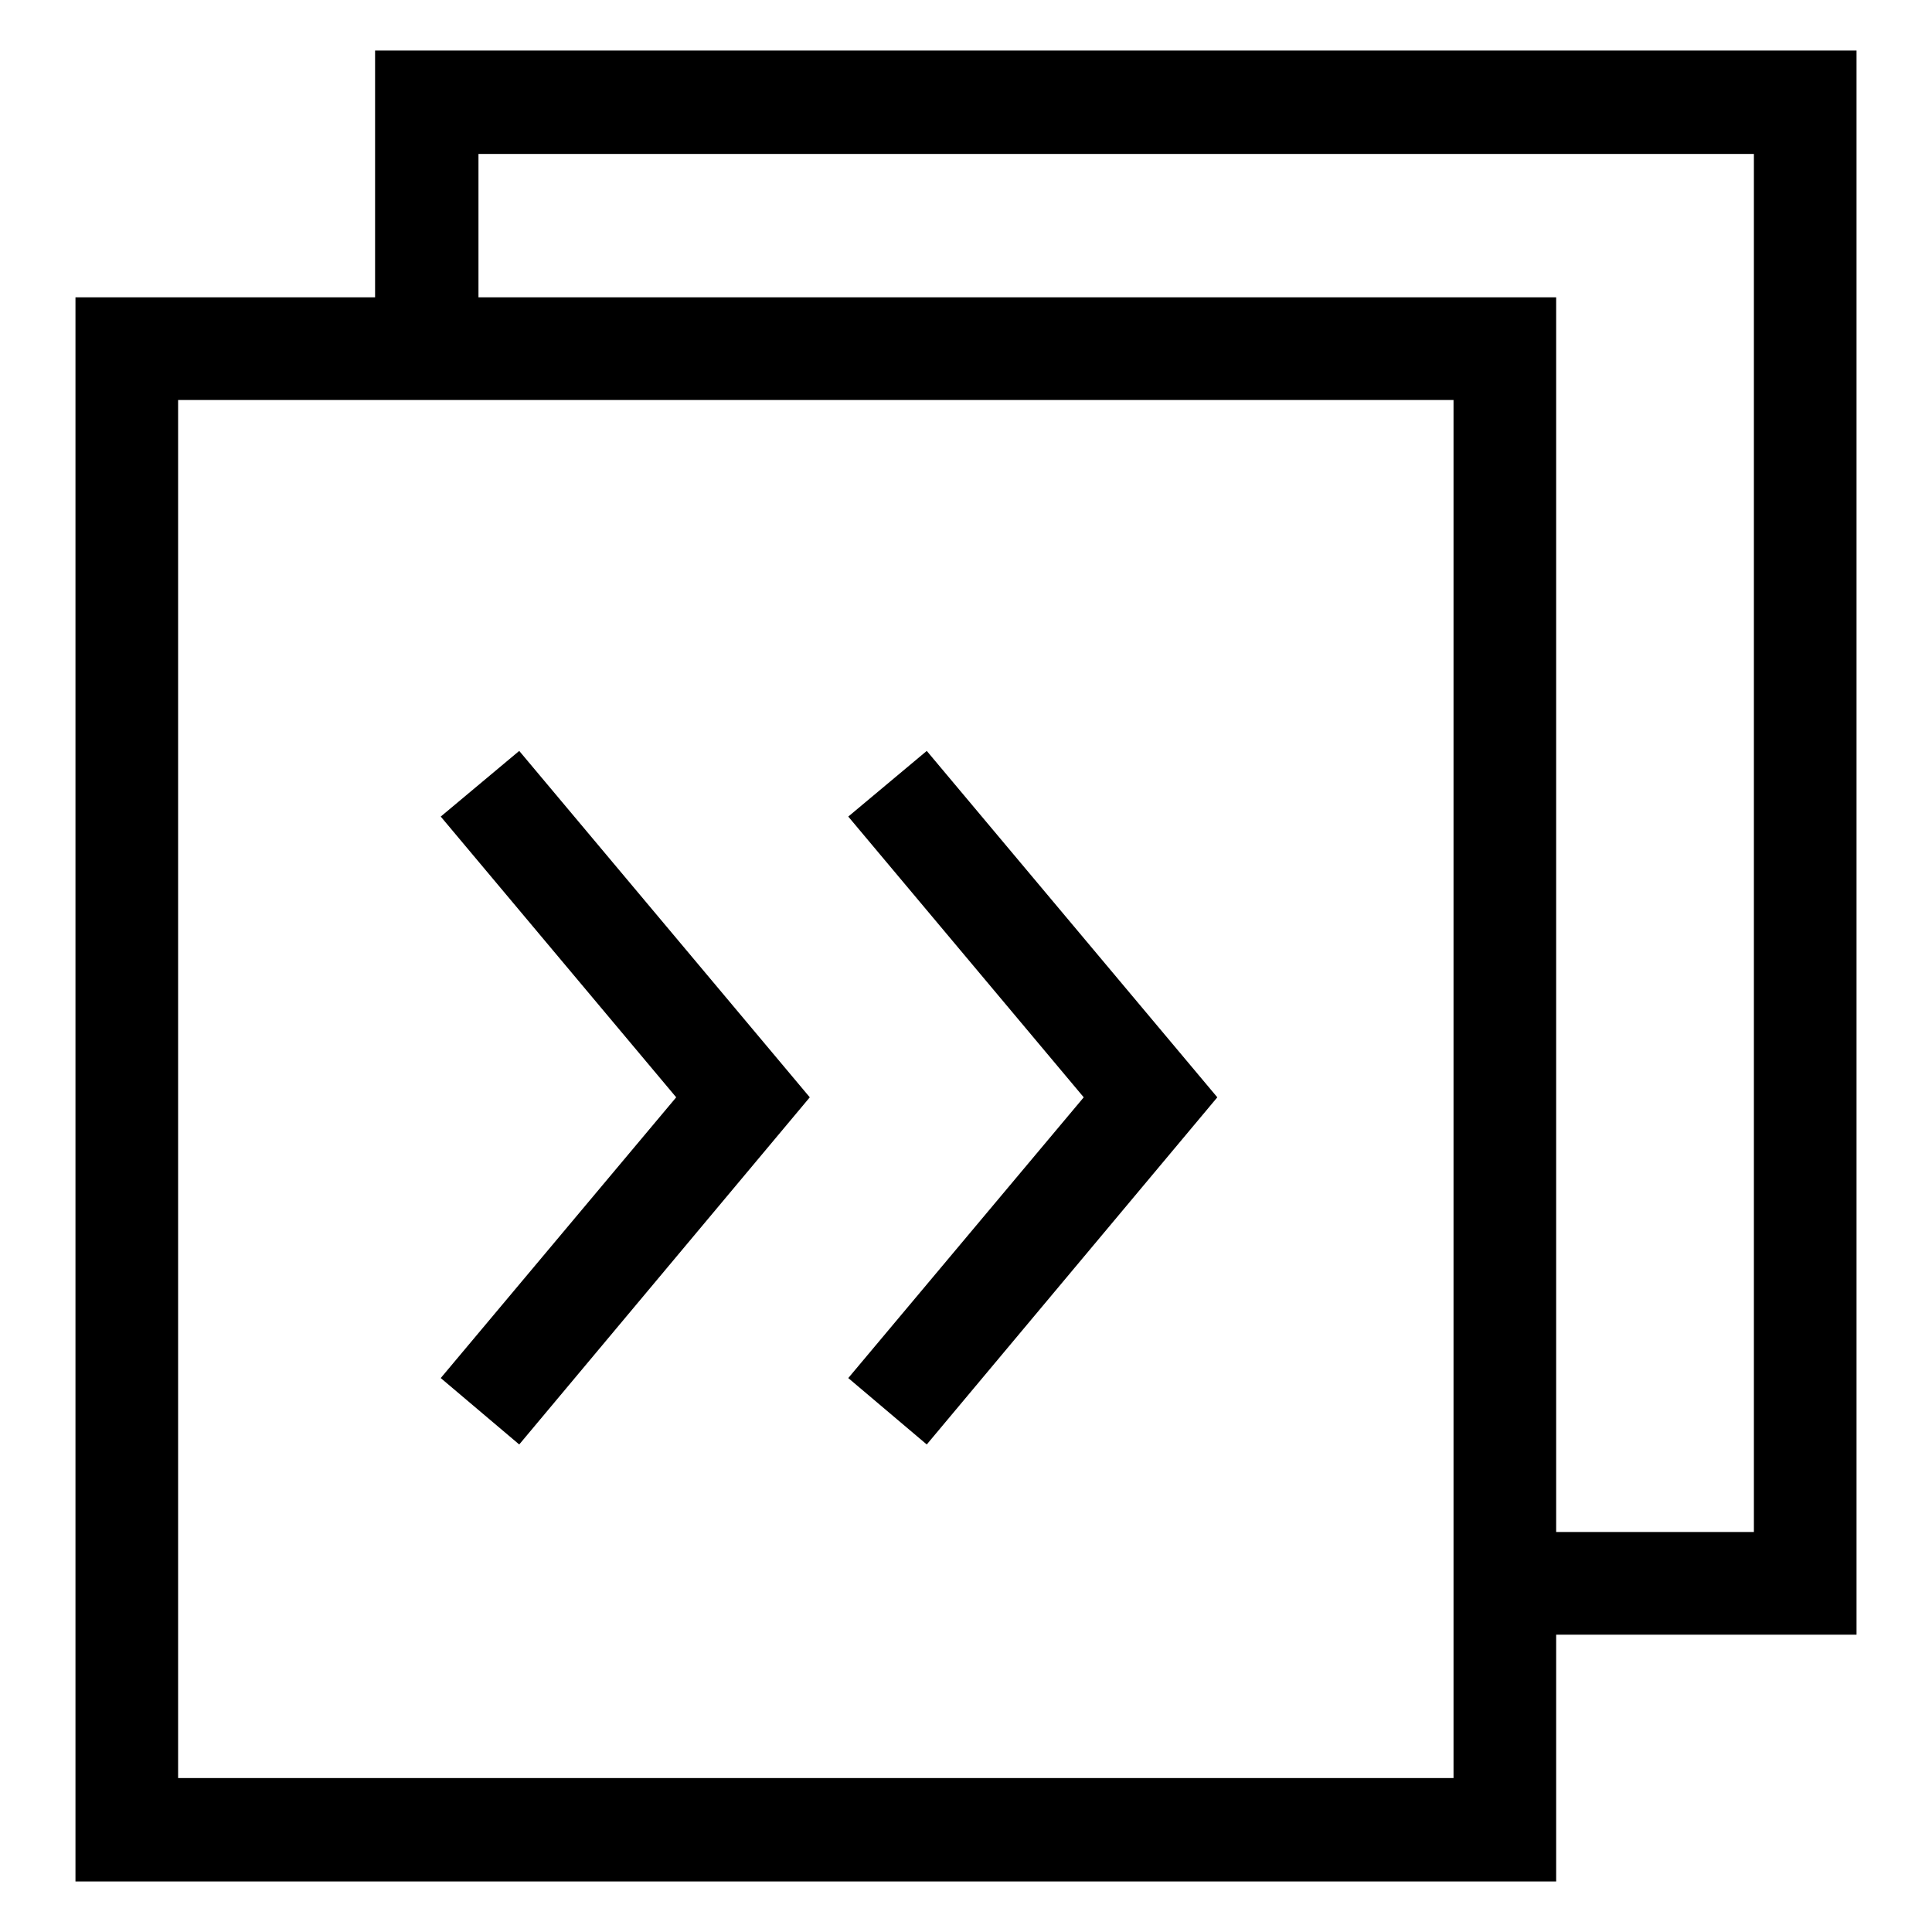 <?xml version="1.0" encoding="utf-8"?>
<!-- Svg Vector Icons : http://www.onlinewebfonts.com/icon -->
<!DOCTYPE svg PUBLIC "-//W3C//DTD SVG 1.1//EN" "http://www.w3.org/Graphics/SVG/1.1/DTD/svg11.dtd">
<svg version="1.1" xmlns="http://www.w3.org/2000/svg" xmlns:xlink="http://www.w3.org/1999/xlink" x="0px" y="0px" viewBox="0 0 256 256" enable-background="new 0 0 256 256" xml:space="preserve">
<g> <path fill="#000000" d="M49.7,6.7v32.7H10v209.9h196.2v-32.7H246V6.7H49.7z M192.6,235.6h-169V53h169V235.6z M232.3,203h-26.1V39.4 H63.4v-19h169V203L232.3,203z M143.6,145.4l-31.2-37.2l10.4-8.7l38.5,45.9l-38.5,46l-10.4-8.8L143.6,145.4z M89.6,145.4l-31.2-37.2 l10.4-8.7l38.5,45.9l-38.5,46l-10.4-8.8L89.6,145.4z"/></g>
</svg>